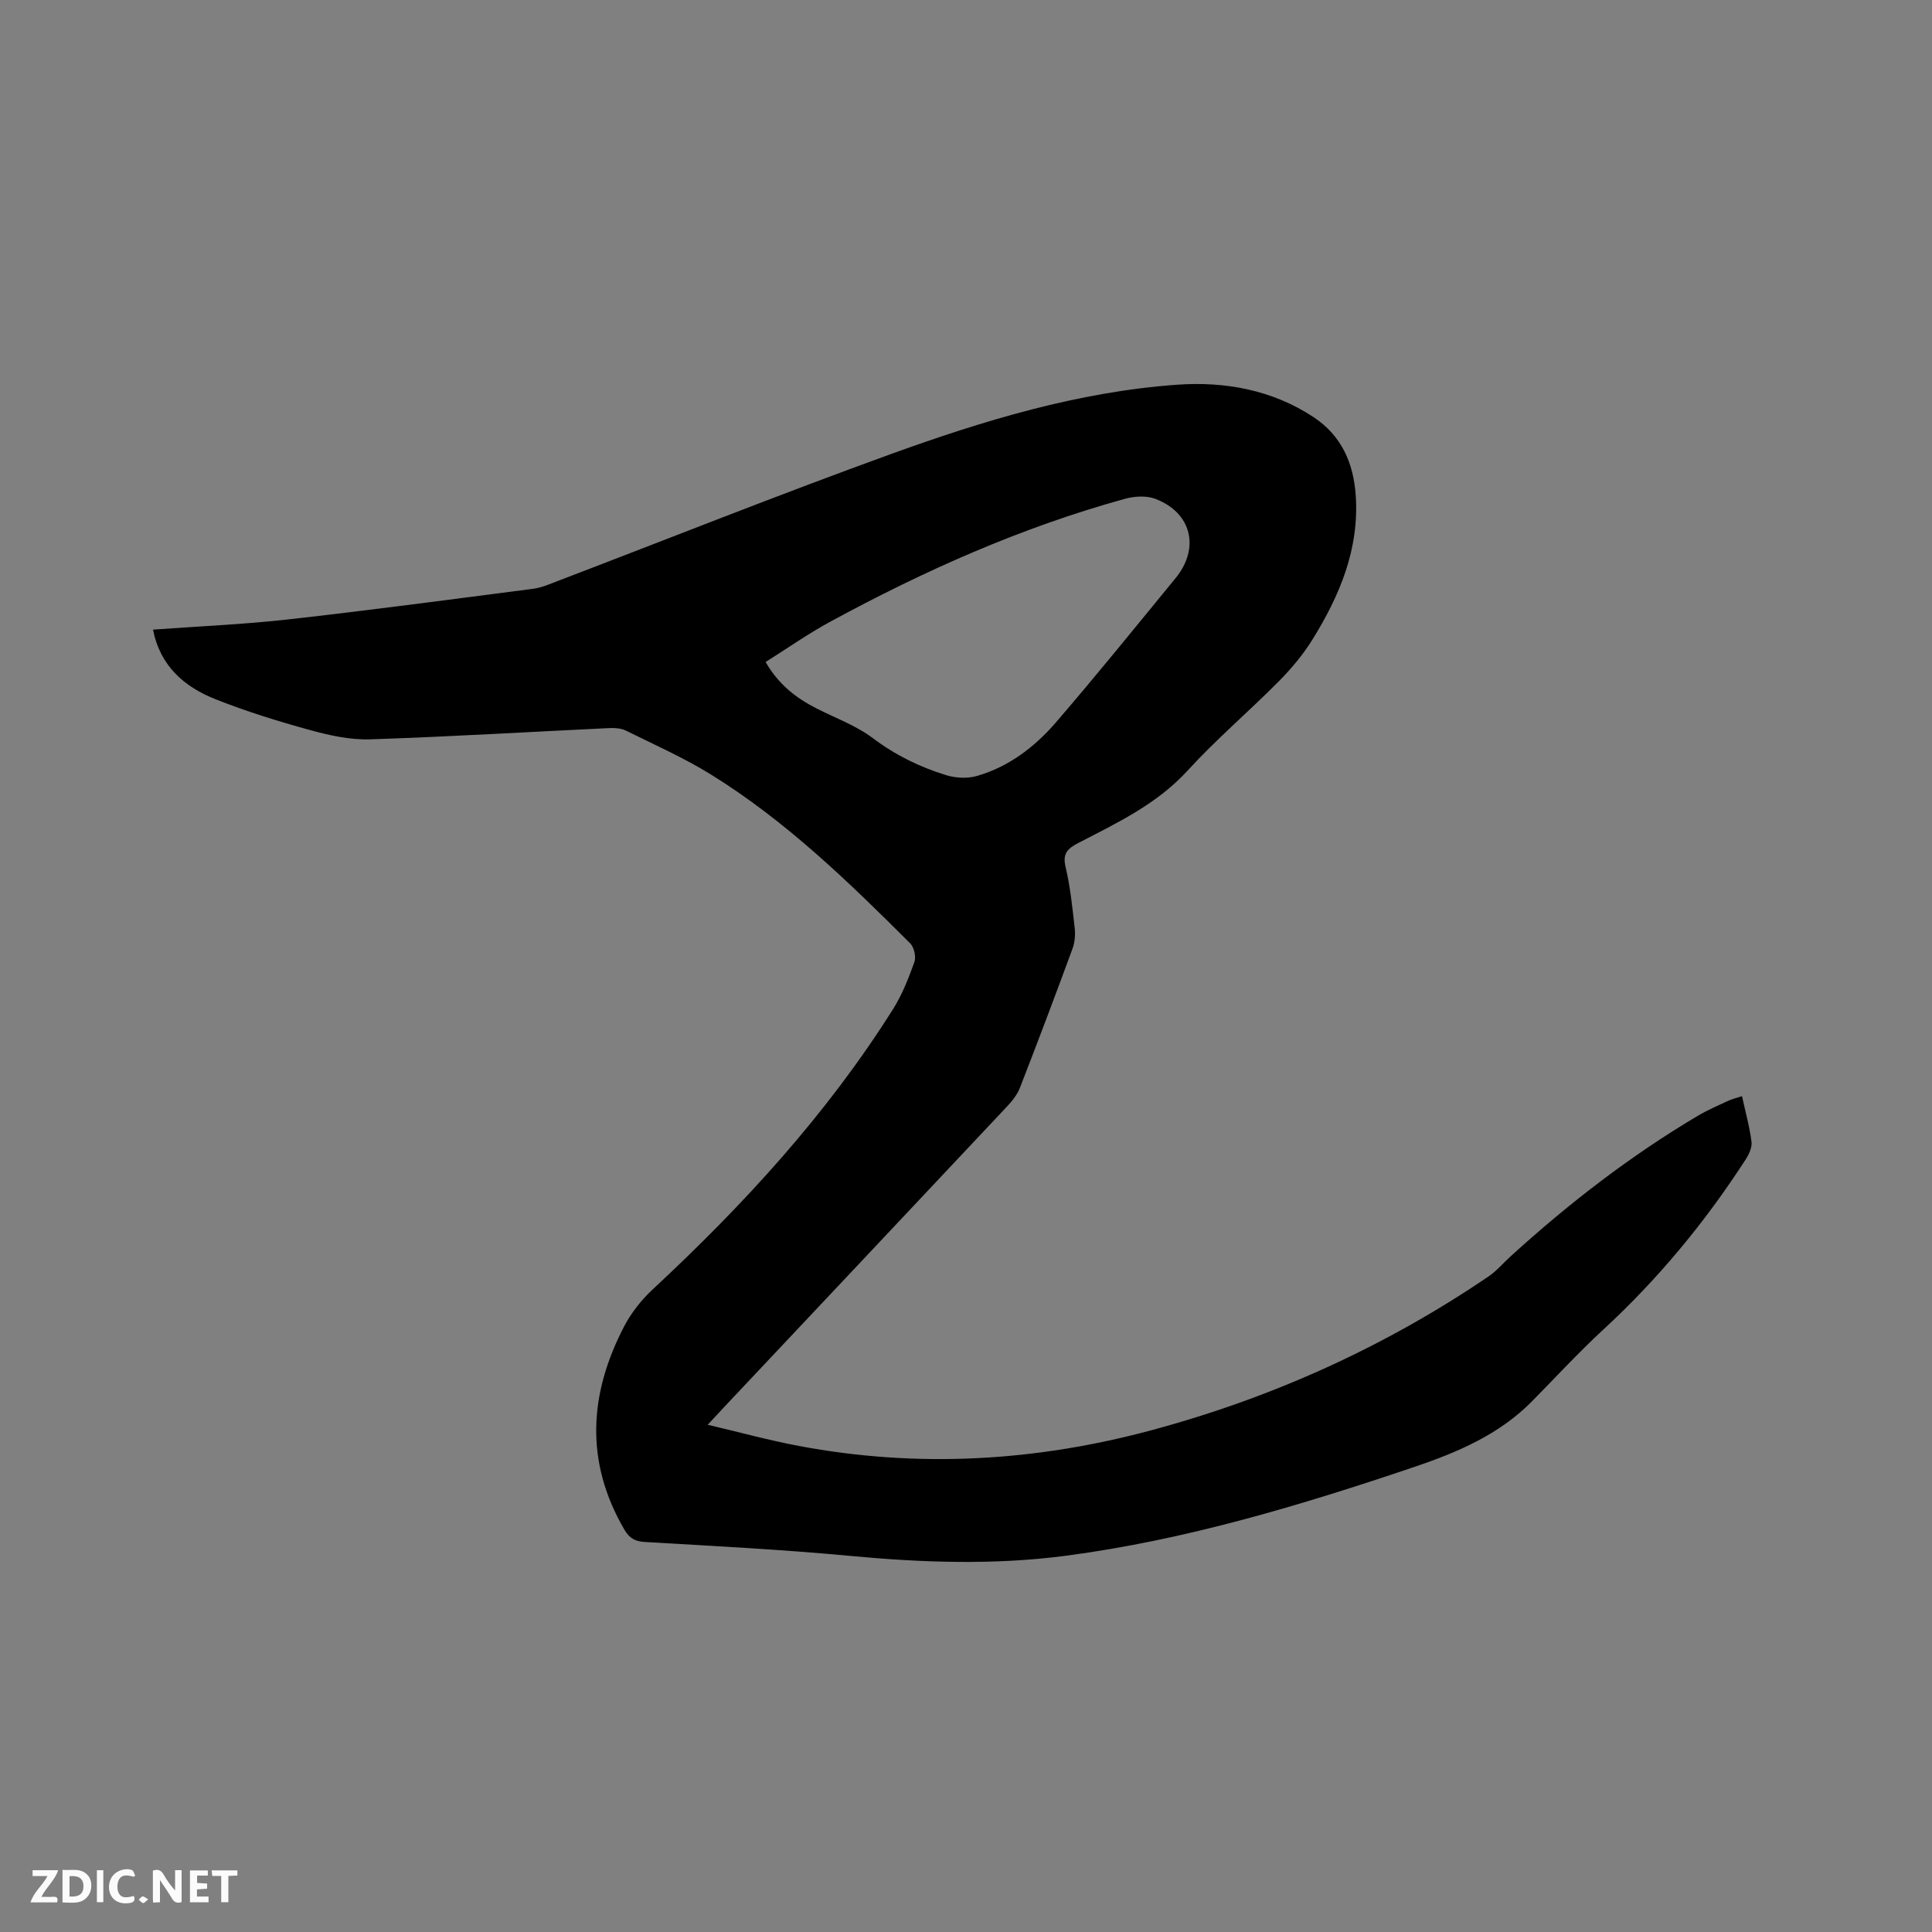 <svg enable-background="new 0 0 400 400" viewBox="0 0 400 400" xmlns="http://www.w3.org/2000/svg"><rect x="0" y="0" width="400" height="400" fill="#808080" stroke="none"/><path d="m31.68 130.36c9.59-.7 18.8-1.09 27.93-2.11 16.95-1.9 33.86-4.16 50.78-6.35 1.75-.23 3.44-.98 5.11-1.62 22.94-8.76 45.76-17.87 68.84-26.23 19.23-6.96 38.87-12.94 59.39-14.4 9.83-.7 19.7 1.05 28.28 6.75 5.73 3.81 8.21 9.44 8.68 16.16.76 11.11-3.33 20.79-9 29.91-1.93 3.11-4.36 5.99-6.94 8.6-6.19 6.25-12.94 11.98-18.86 18.46-6.36 6.96-14.55 10.81-22.6 14.98-2.25 1.16-3.35 2.18-2.67 5.01.98 4.11 1.4 8.35 1.88 12.56.16 1.41.04 2.99-.44 4.31-3.54 9.64-7.17 19.24-10.89 28.81-.55 1.42-1.6 2.74-2.66 3.87-19.31 20.56-38.66 41.08-57.99 61.62-1.15 1.22-2.29 2.46-4 4.29 6.63 1.56 12.69 3.22 18.83 4.38 24.69 4.65 49.12 3.23 73.32-3.32 24.96-6.75 48.19-17.27 69.58-31.81 1.64-1.12 2.95-2.71 4.44-4.06 12.02-10.95 24.83-20.86 38.83-29.16 2-1.18 4.15-2.11 6.26-3.09.85-.39 1.78-.61 2.88-.97.71 3.23 1.57 6.3 1.97 9.43.15 1.17-.53 2.62-1.22 3.69-8.38 12.96-18.13 24.76-29.5 35.24-5.14 4.74-9.88 9.91-14.8 14.89-6.77 6.84-15.39 10.5-24.22 13.49-23.59 7.97-47.41 15.14-72.21 18.41-14.89 1.96-29.77 1.43-44.7.03-14.13-1.33-28.31-2.04-42.48-2.88-2.05-.12-3.19-.78-4.22-2.54-8.21-14.05-7.34-28.12-.05-42.11 1.47-2.81 3.57-5.47 5.9-7.64 18.78-17.46 36.02-36.22 49.74-57.99 1.9-3.01 3.24-6.43 4.45-9.8.38-1.07-.06-3.05-.88-3.86-12.76-12.75-25.72-25.32-41.14-34.89-5.64-3.5-11.78-6.22-17.75-9.17-.98-.48-2.26-.56-3.38-.51-16.51.78-33.01 1.79-49.52 2.33-4.14.14-8.43-.81-12.47-1.92-6.62-1.82-13.23-3.86-19.6-6.4-6.43-2.56-11.42-6.85-12.9-14.39zm126.83 6.7c2.65 4.6 6.25 7.42 10.46 9.57 3.95 2.02 8.26 3.57 11.75 6.2 4.66 3.51 9.71 5.98 15.17 7.66 1.98.61 4.42.73 6.39.16 6.59-1.9 11.96-6.01 16.35-11.1 8.43-9.79 16.56-19.85 24.75-29.84 5.12-6.25 3.33-13.59-4.21-16.44-1.87-.71-4.37-.53-6.36.03-21.32 5.89-41.4 14.82-60.79 25.35-4.63 2.5-8.96 5.55-13.51 8.41z" fill="#000001"/><g fill="#fafbfa"><path d="m37.59 393.81c-.92.31-1.52.05-2-.78-.7-1.2-1.52-2.34-2.47-3.78v4.59c-.55.03-.95.05-1.41.07-.03-.37-.06-.64-.06-.91 0-1.91 0-3.81 0-5.7 1.13-.41 1.77-.03 2.29.91.62 1.11 1.38 2.14 2.31 3.19v-4.2h1.35v6.61z"/><path d="m12.94 393.88v-6.75c1.9.19 3.93-.54 5.37 1.29.8 1.01.78 2.88.03 3.97-1.37 1.97-3.4 1.51-5.4 1.49m1.45-1.22c2.04.12 2.92-.58 2.89-2.21-.03-1.51-.98-2.19-2.89-2z"/><path d="m11.81 393.87h-5.49c.68-2.18 2.47-3.48 3.51-5.45h-3.08v-1.21h5.29c-.71 2.13-2.44 3.48-3.47 5.51.86 0 1.63.04 2.39-.01.79-.05 1.14.21.85 1.16"/><path d="m39.33 393.86v-6.61h3.7v1.07h-2.22v1.52c.68.04 1.34.09 2.07.13v1.07c-.72.05-1.38.09-2.1.14v1.48h2.4v1.19h-3.85z"/><path d="m27.71 388.56c-1.15-.3-2.46-.61-3.1.64-.37.73-.41 1.93-.06 2.67.63 1.35 1.99.93 3.17.68.35.94-.01 1.32-.93 1.46-1.62.25-3.05-.27-3.76-1.48-.73-1.24-.6-3.03.31-4.17.88-1.11 2.71-1.7 4-1.16.32.13.44.74.65 1.12-.1.08-.19.16-.28.24"/><path d="m49.15 387.24v1.07c-.59.02-1.17.05-1.87.08v5.44h-1.48v-5.44h-1.85c-.05-.4-.08-.73-.13-1.15z"/><path d="m20.06 387.21h1.33v6.62h-1.33z"/><path d="m30.68 393.25c-.49.38-.8.79-1.05.76-.32-.05-.6-.45-.9-.7.26-.24.51-.64.8-.67.29-.04.62.3 1.15.61"/></g></svg>